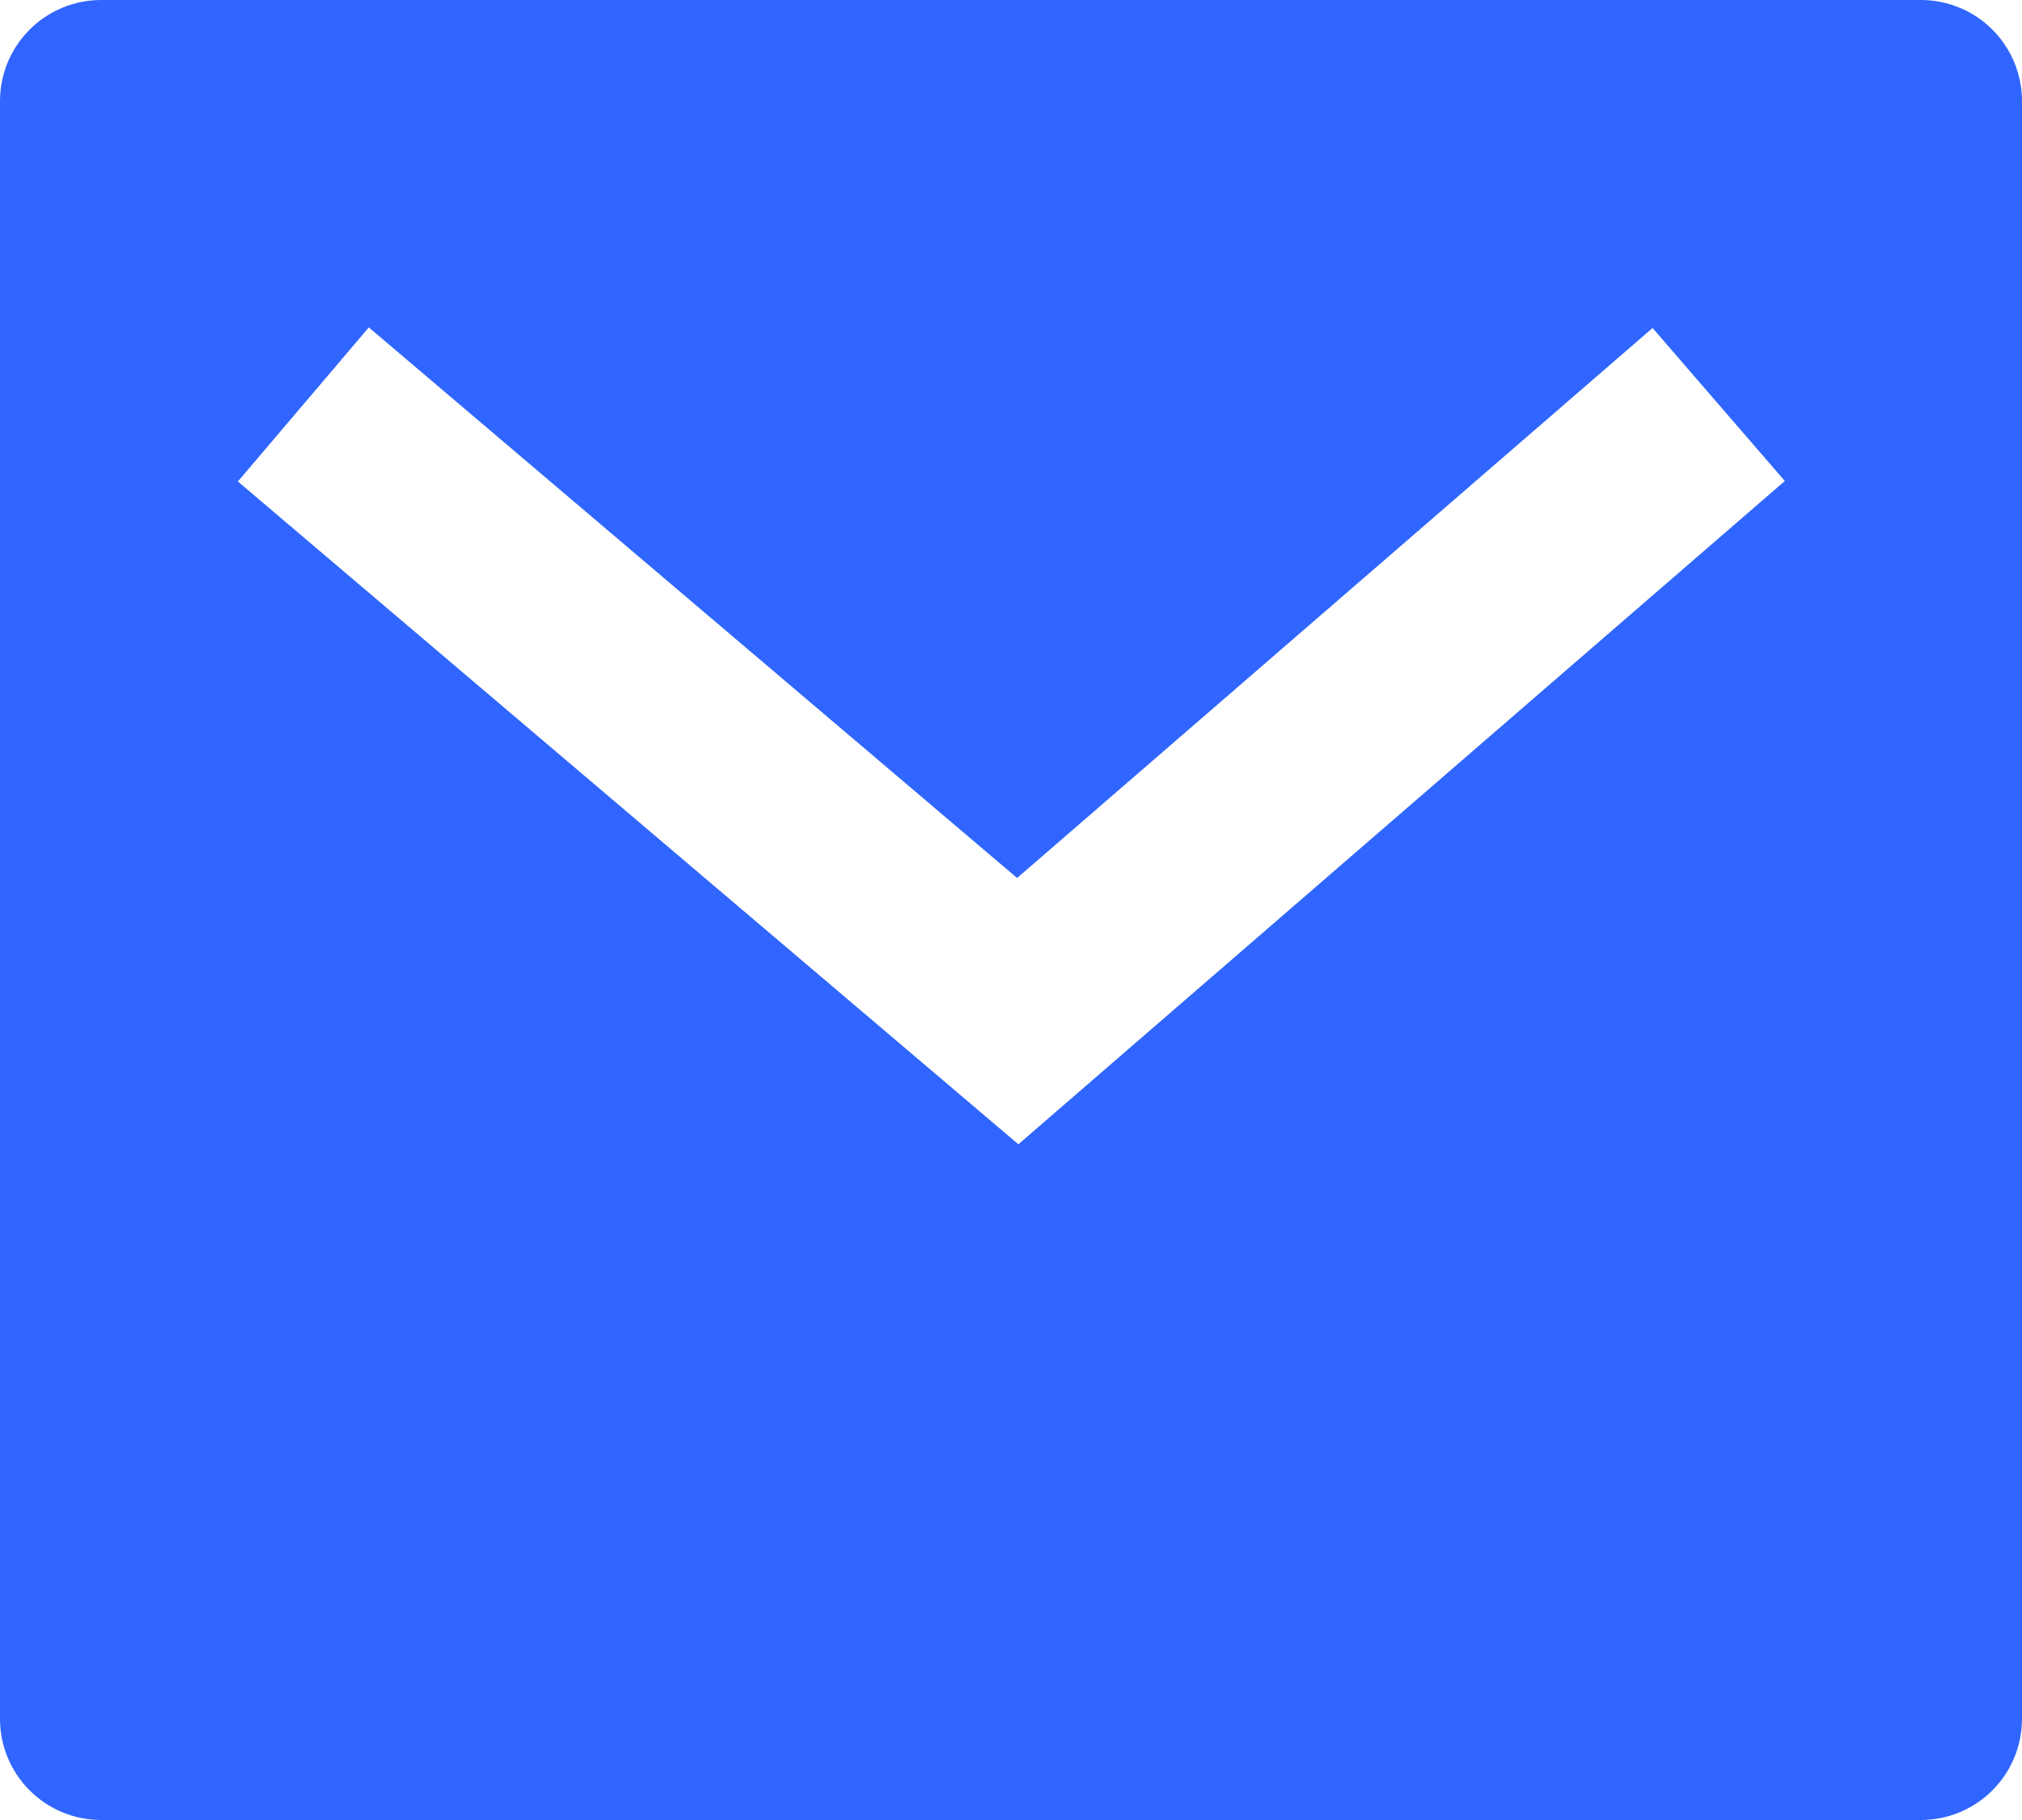 <?xml version="1.0" encoding="UTF-8"?> <svg xmlns="http://www.w3.org/2000/svg" width="80" height="72" viewBox="0 0 80 72" fill="none"> <path d="M4 0H76C77.061 0 78.078 0.421 78.828 1.172C79.579 1.922 80 2.939 80 4V68C80 69.061 79.579 70.078 78.828 70.828C78.078 71.579 77.061 72 76 72H4C2.939 72 1.922 71.579 1.172 70.828C0.421 70.078 0 69.061 0 68V4C0 2.939 0.421 1.922 1.172 1.172C1.922 0.421 2.939 0 4 0ZM40.24 34.732L14.592 12.952L9.412 19.048L40.292 45.268L70.616 19.028L65.384 12.976L40.244 34.732H40.24Z" fill="#3066FF"></path> </svg> 